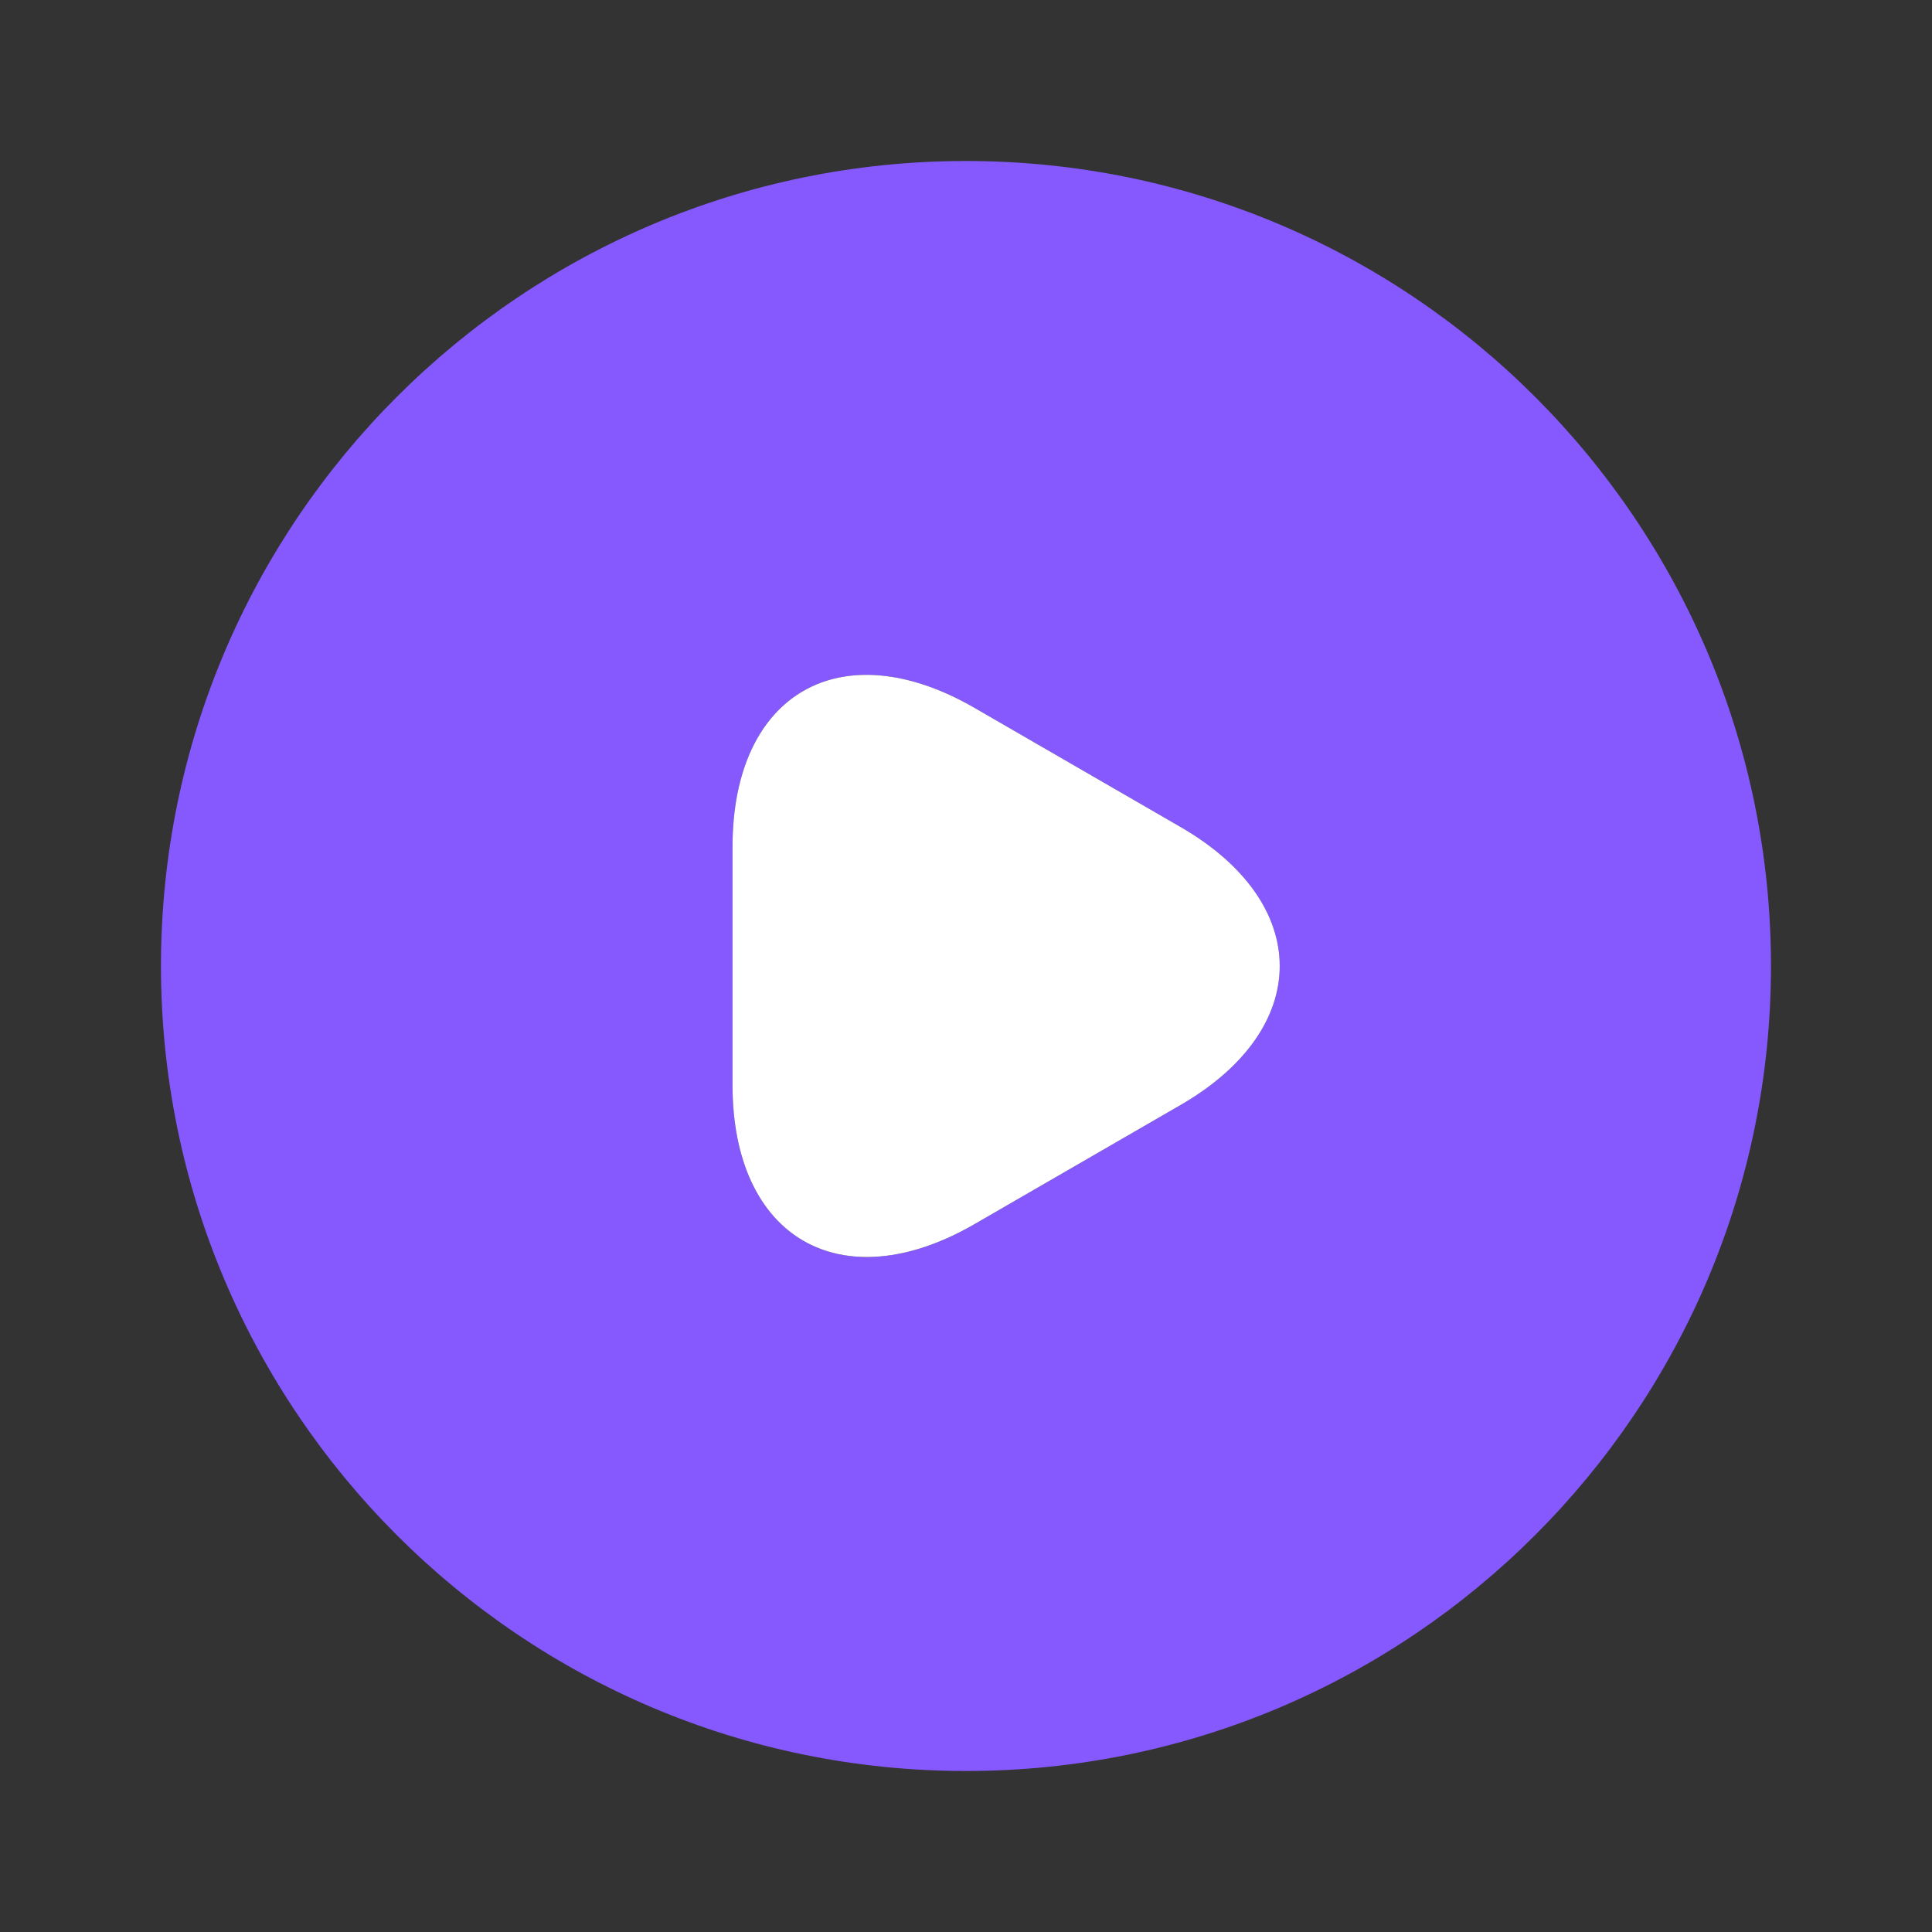 <svg width="72" height="72" viewBox="0 0 72 72" fill="none" xmlns="http://www.w3.org/2000/svg">
<rect x="0" y="0" width="72" height="72" fill="#333333" stroke="none"/>
<path d="M35.999 6C19.439 6 5.999 19.44 5.999 36C5.999 52.56 19.439 66 35.999 66C52.559 66 65.999 52.56 65.999 36C65.999 19.44 52.559 6 35.999 6ZM43.979 41.19L40.139 43.41L36.299 45.63C31.349 48.48 27.299 46.14 27.299 40.44V36V31.56C27.299 25.83 31.349 23.52 36.299 26.37L40.139 28.59L43.979 30.81C48.929 33.66 48.929 38.34 43.979 41.19Z" fill="#8559FE"/>
<path d="M43.979 41.19L40.139 43.41L36.299 45.63C31.349 48.48 27.299 46.14 27.299 40.44V36V31.56C27.299 25.83 31.349 23.52 36.299 26.37L40.139 28.59L43.979 30.81C48.929 33.66 48.929 38.34 43.979 41.19Z" fill="white"/>
</svg>
